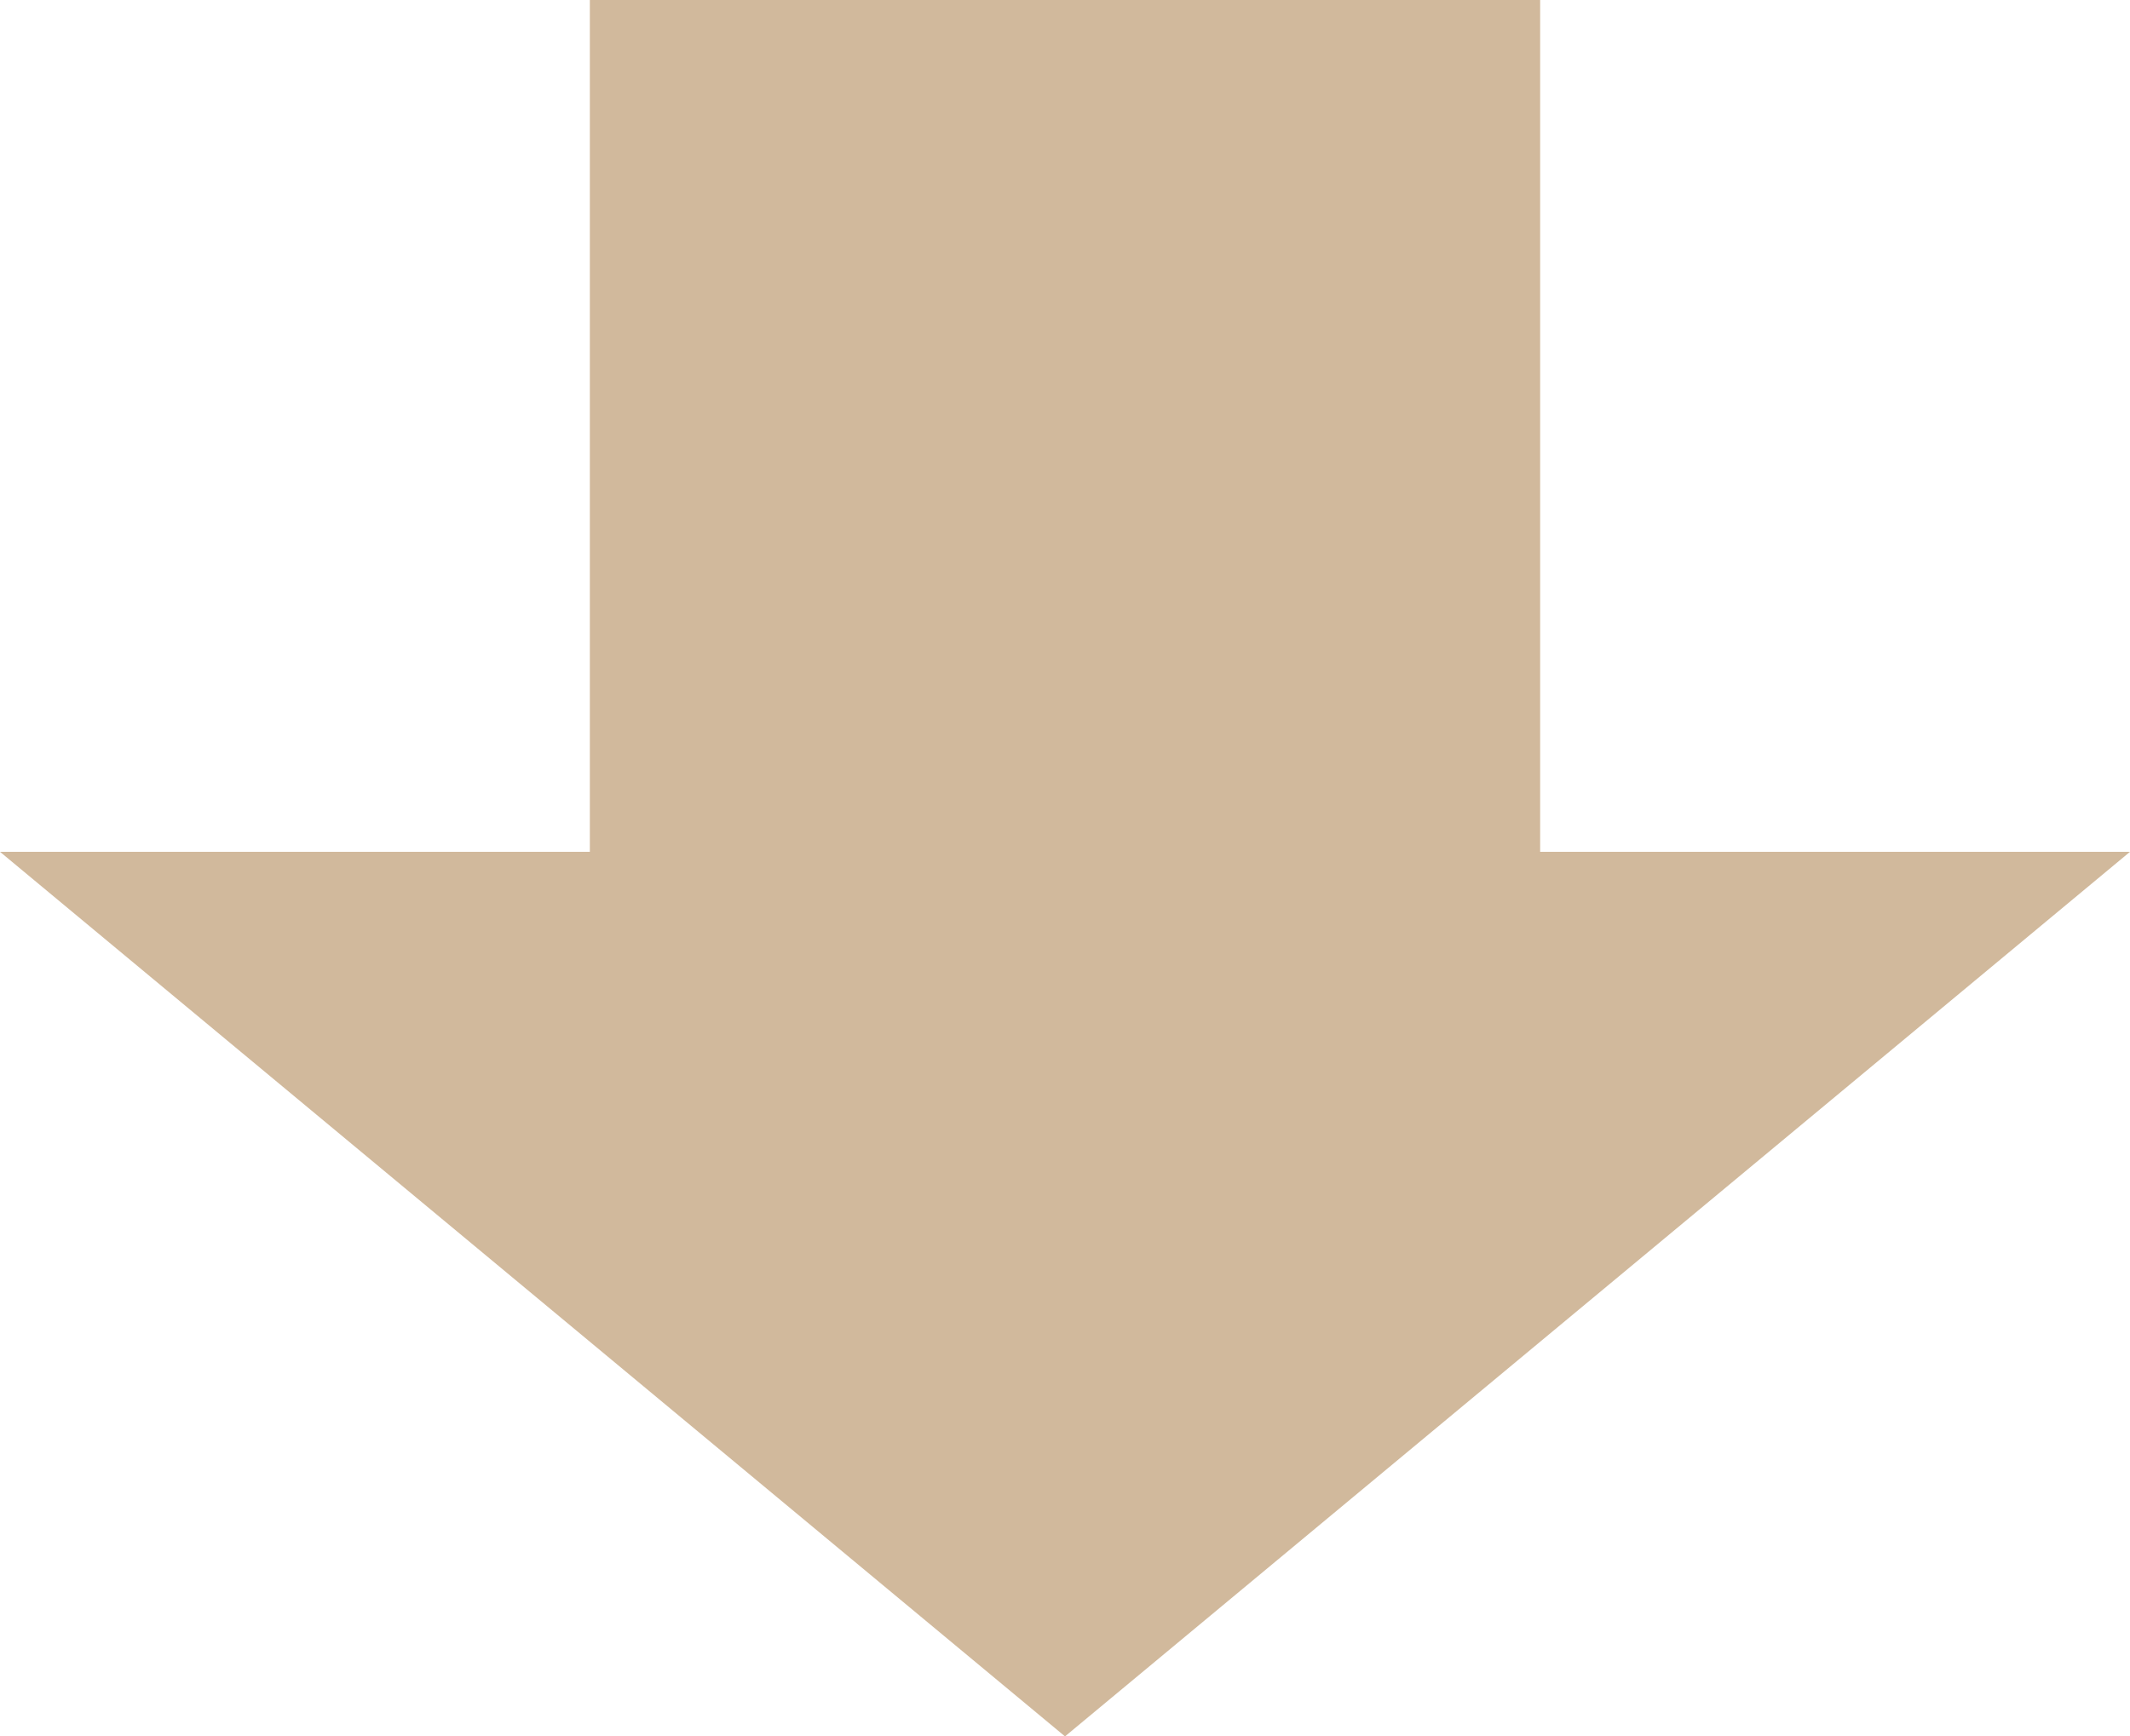 <svg xmlns="http://www.w3.org/2000/svg" width="65" height="53" viewBox="0 0 65 53">
  <g id="グループ_36" data-name="グループ 36" transform="translate(-737 -5466)">
    <rect id="長方形_30" data-name="長方形 30" width="29" height="28" transform="translate(755 5466)" fill="#d1b99c"/>
    <path id="多角形_1" data-name="多角形 1" d="M32.5,0,65,27H0Z" transform="translate(802 5519) rotate(180)" fill="#d1b99c"/>
  </g>
</svg>
